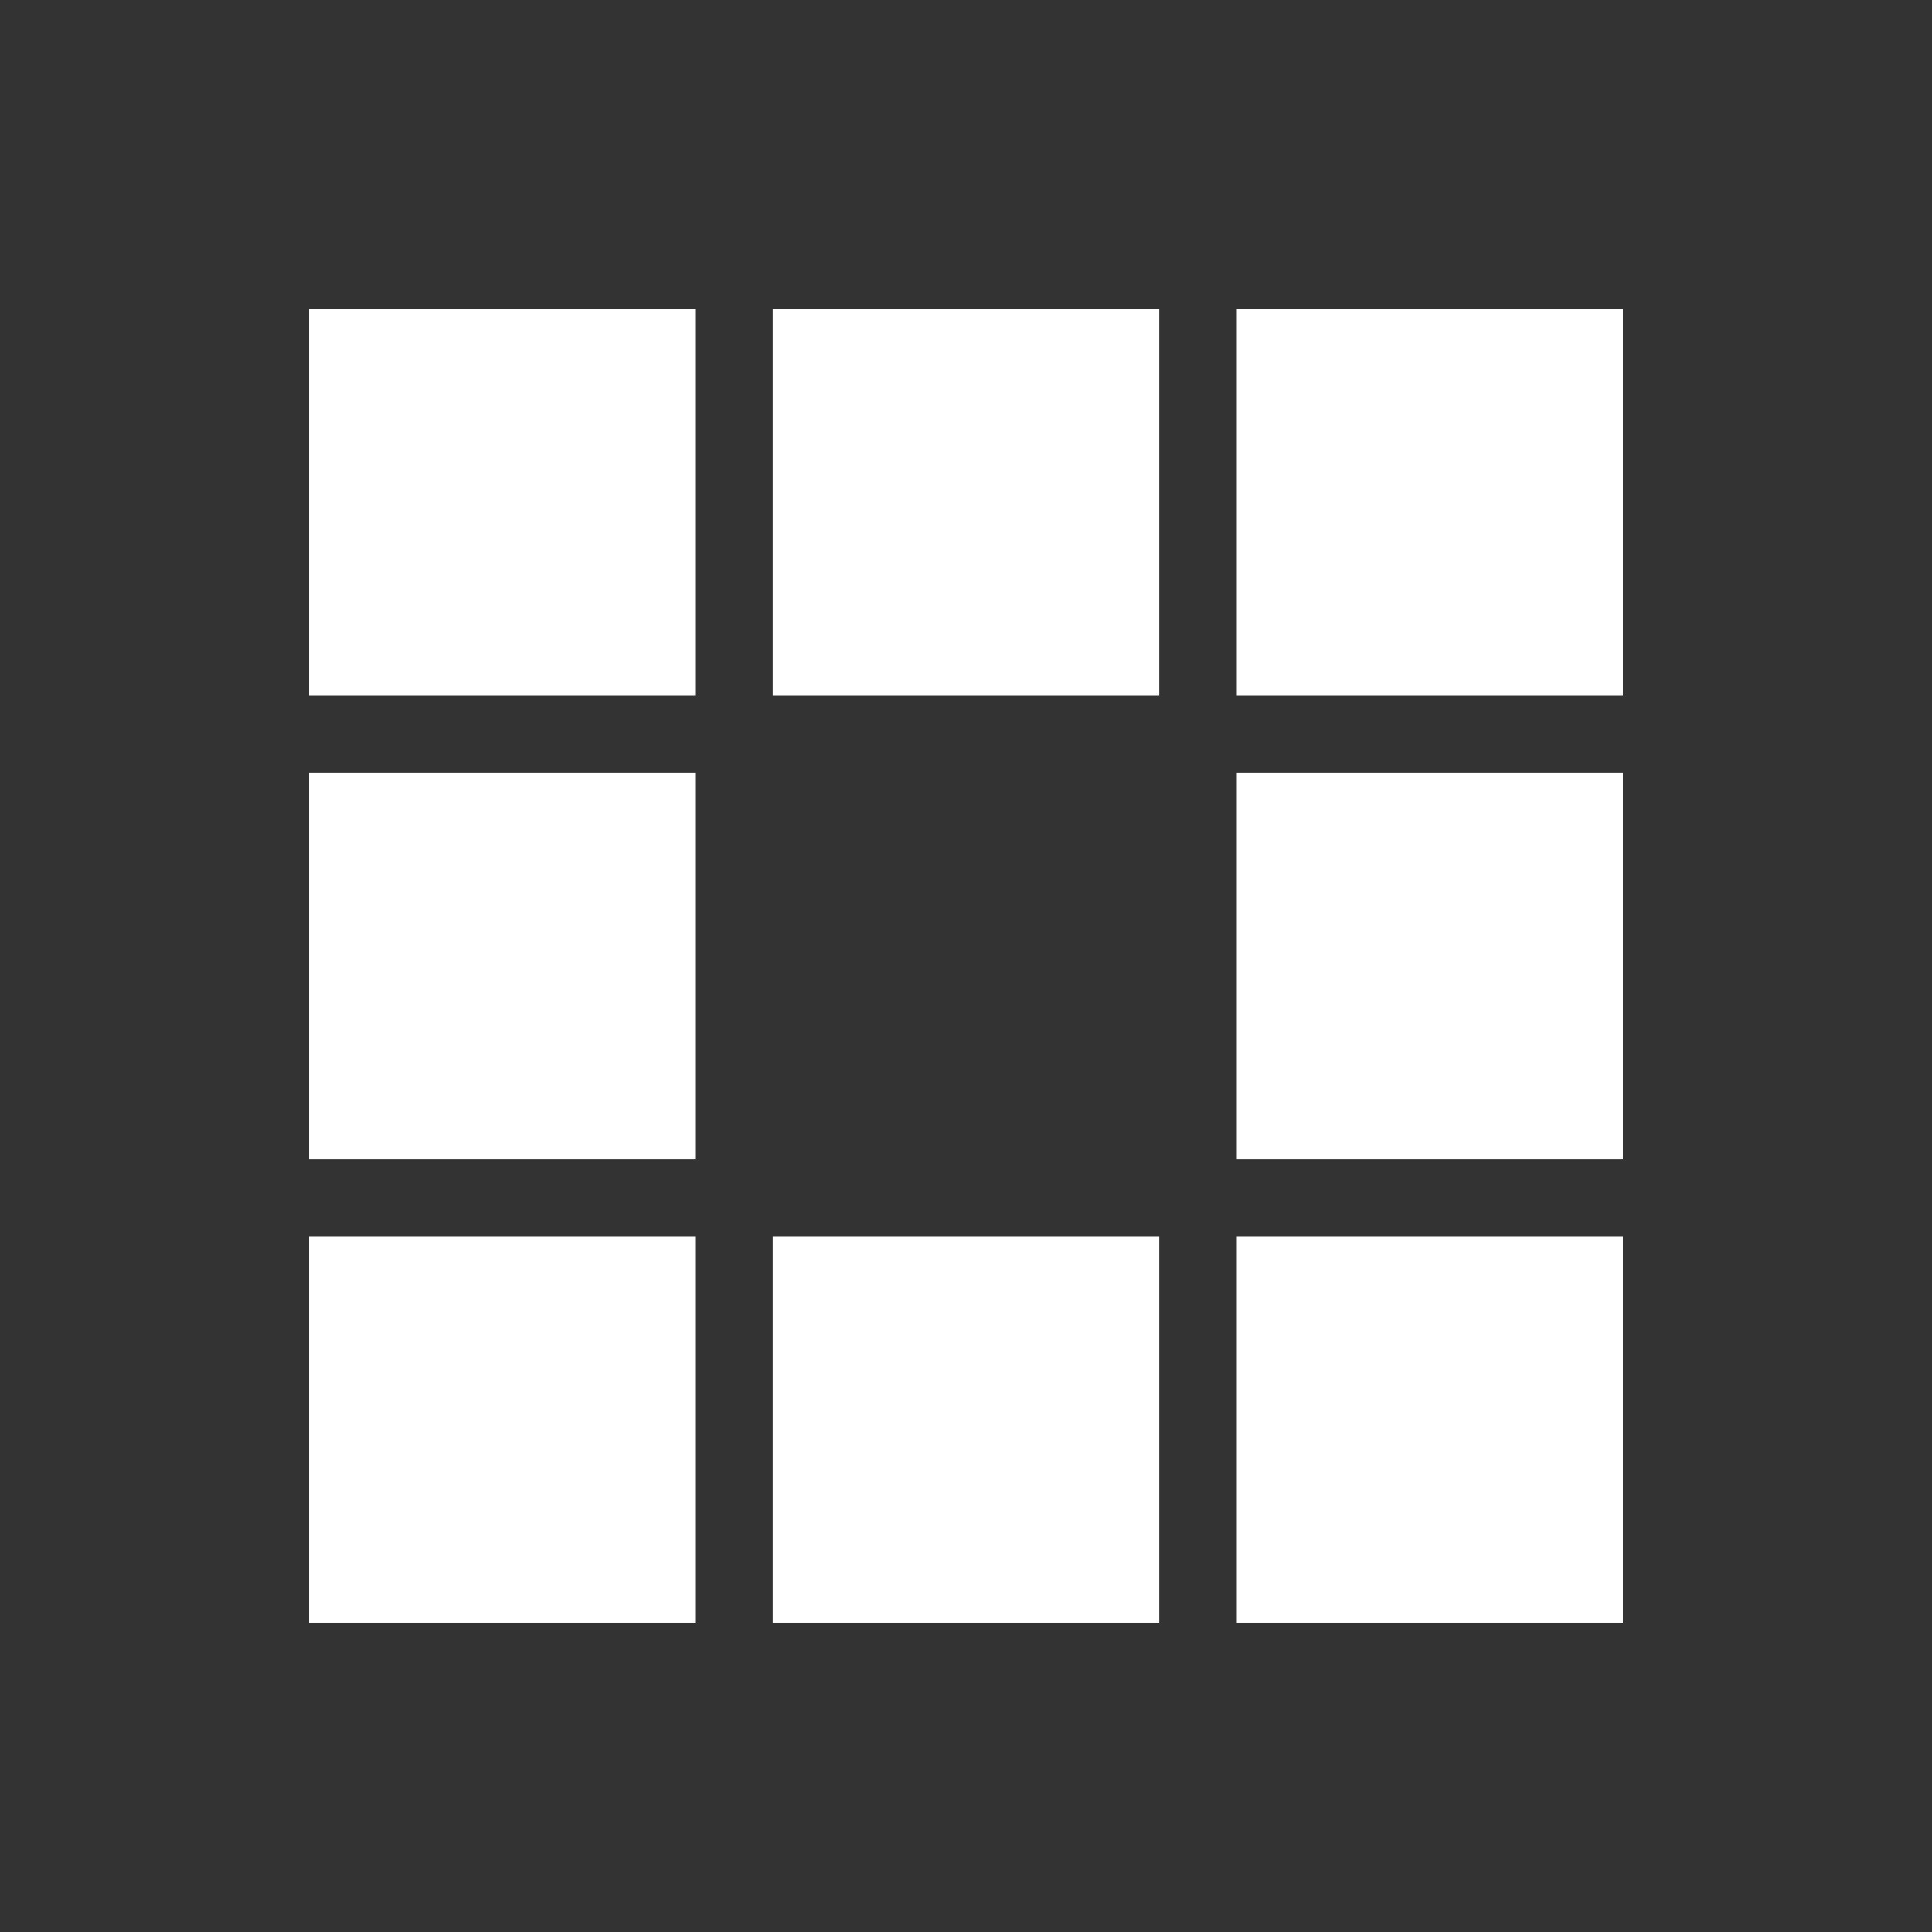 <?xml version="1.0" encoding="utf-8"?>
<svg xmlns="http://www.w3.org/2000/svg" xmlns:xlink="http://www.w3.org/1999/xlink" style="margin: auto; background: rgba(0, 0, 0, 0) none repeat scroll 0% 0%; display: block; shape-rendering: auto;" width="260px" height="260px" viewBox="0 0 100 100" preserveAspectRatio="xMidYMid">
<rect x="0" y="0" width="100" height="100" fill="#333333" stroke="none"/>
<rect x="16" y="16" width="20" height="20" fill="#ffffff">
  <animate attributeName="fill" values="#b4956d;#ffffff;#ffffff" keyTimes="0;0.125;1" dur="0.87s" repeatCount="indefinite" begin="0s" calcMode="discrete"></animate>
</rect><rect x="40" y="16" width="20" height="20" fill="#ffffff">
  <animate attributeName="fill" values="#b4956d;#ffffff;#ffffff" keyTimes="0;0.125;1" dur="0.87s" repeatCount="indefinite" begin="0.109s" calcMode="discrete"></animate>
</rect><rect x="64" y="16" width="20" height="20" fill="#ffffff">
  <animate attributeName="fill" values="#b4956d;#ffffff;#ffffff" keyTimes="0;0.125;1" dur="0.87s" repeatCount="indefinite" begin="0.217s" calcMode="discrete"></animate>
</rect><rect x="16" y="40" width="20" height="20" fill="#ffffff">
  <animate attributeName="fill" values="#b4956d;#ffffff;#ffffff" keyTimes="0;0.125;1" dur="0.87s" repeatCount="indefinite" begin="0.761s" calcMode="discrete"></animate>
</rect><rect x="64" y="40" width="20" height="20" fill="#ffffff">
  <animate attributeName="fill" values="#b4956d;#ffffff;#ffffff" keyTimes="0;0.125;1" dur="0.87s" repeatCount="indefinite" begin="0.326s" calcMode="discrete"></animate>
</rect><rect x="16" y="64" width="20" height="20" fill="#ffffff">
  <animate attributeName="fill" values="#b4956d;#ffffff;#ffffff" keyTimes="0;0.125;1" dur="0.87s" repeatCount="indefinite" begin="0.652s" calcMode="discrete"></animate>
</rect><rect x="40" y="64" width="20" height="20" fill="#ffffff">
  <animate attributeName="fill" values="#b4956d;#ffffff;#ffffff" keyTimes="0;0.125;1" dur="0.87s" repeatCount="indefinite" begin="0.543s" calcMode="discrete"></animate>
</rect><rect x="64" y="64" width="20" height="20" fill="#ffffff">
  <animate attributeName="fill" values="#b4956d;#ffffff;#ffffff" keyTimes="0;0.125;1" dur="0.87s" repeatCount="indefinite" begin="0.435s" calcMode="discrete"></animate>
</rect>
</svg>
